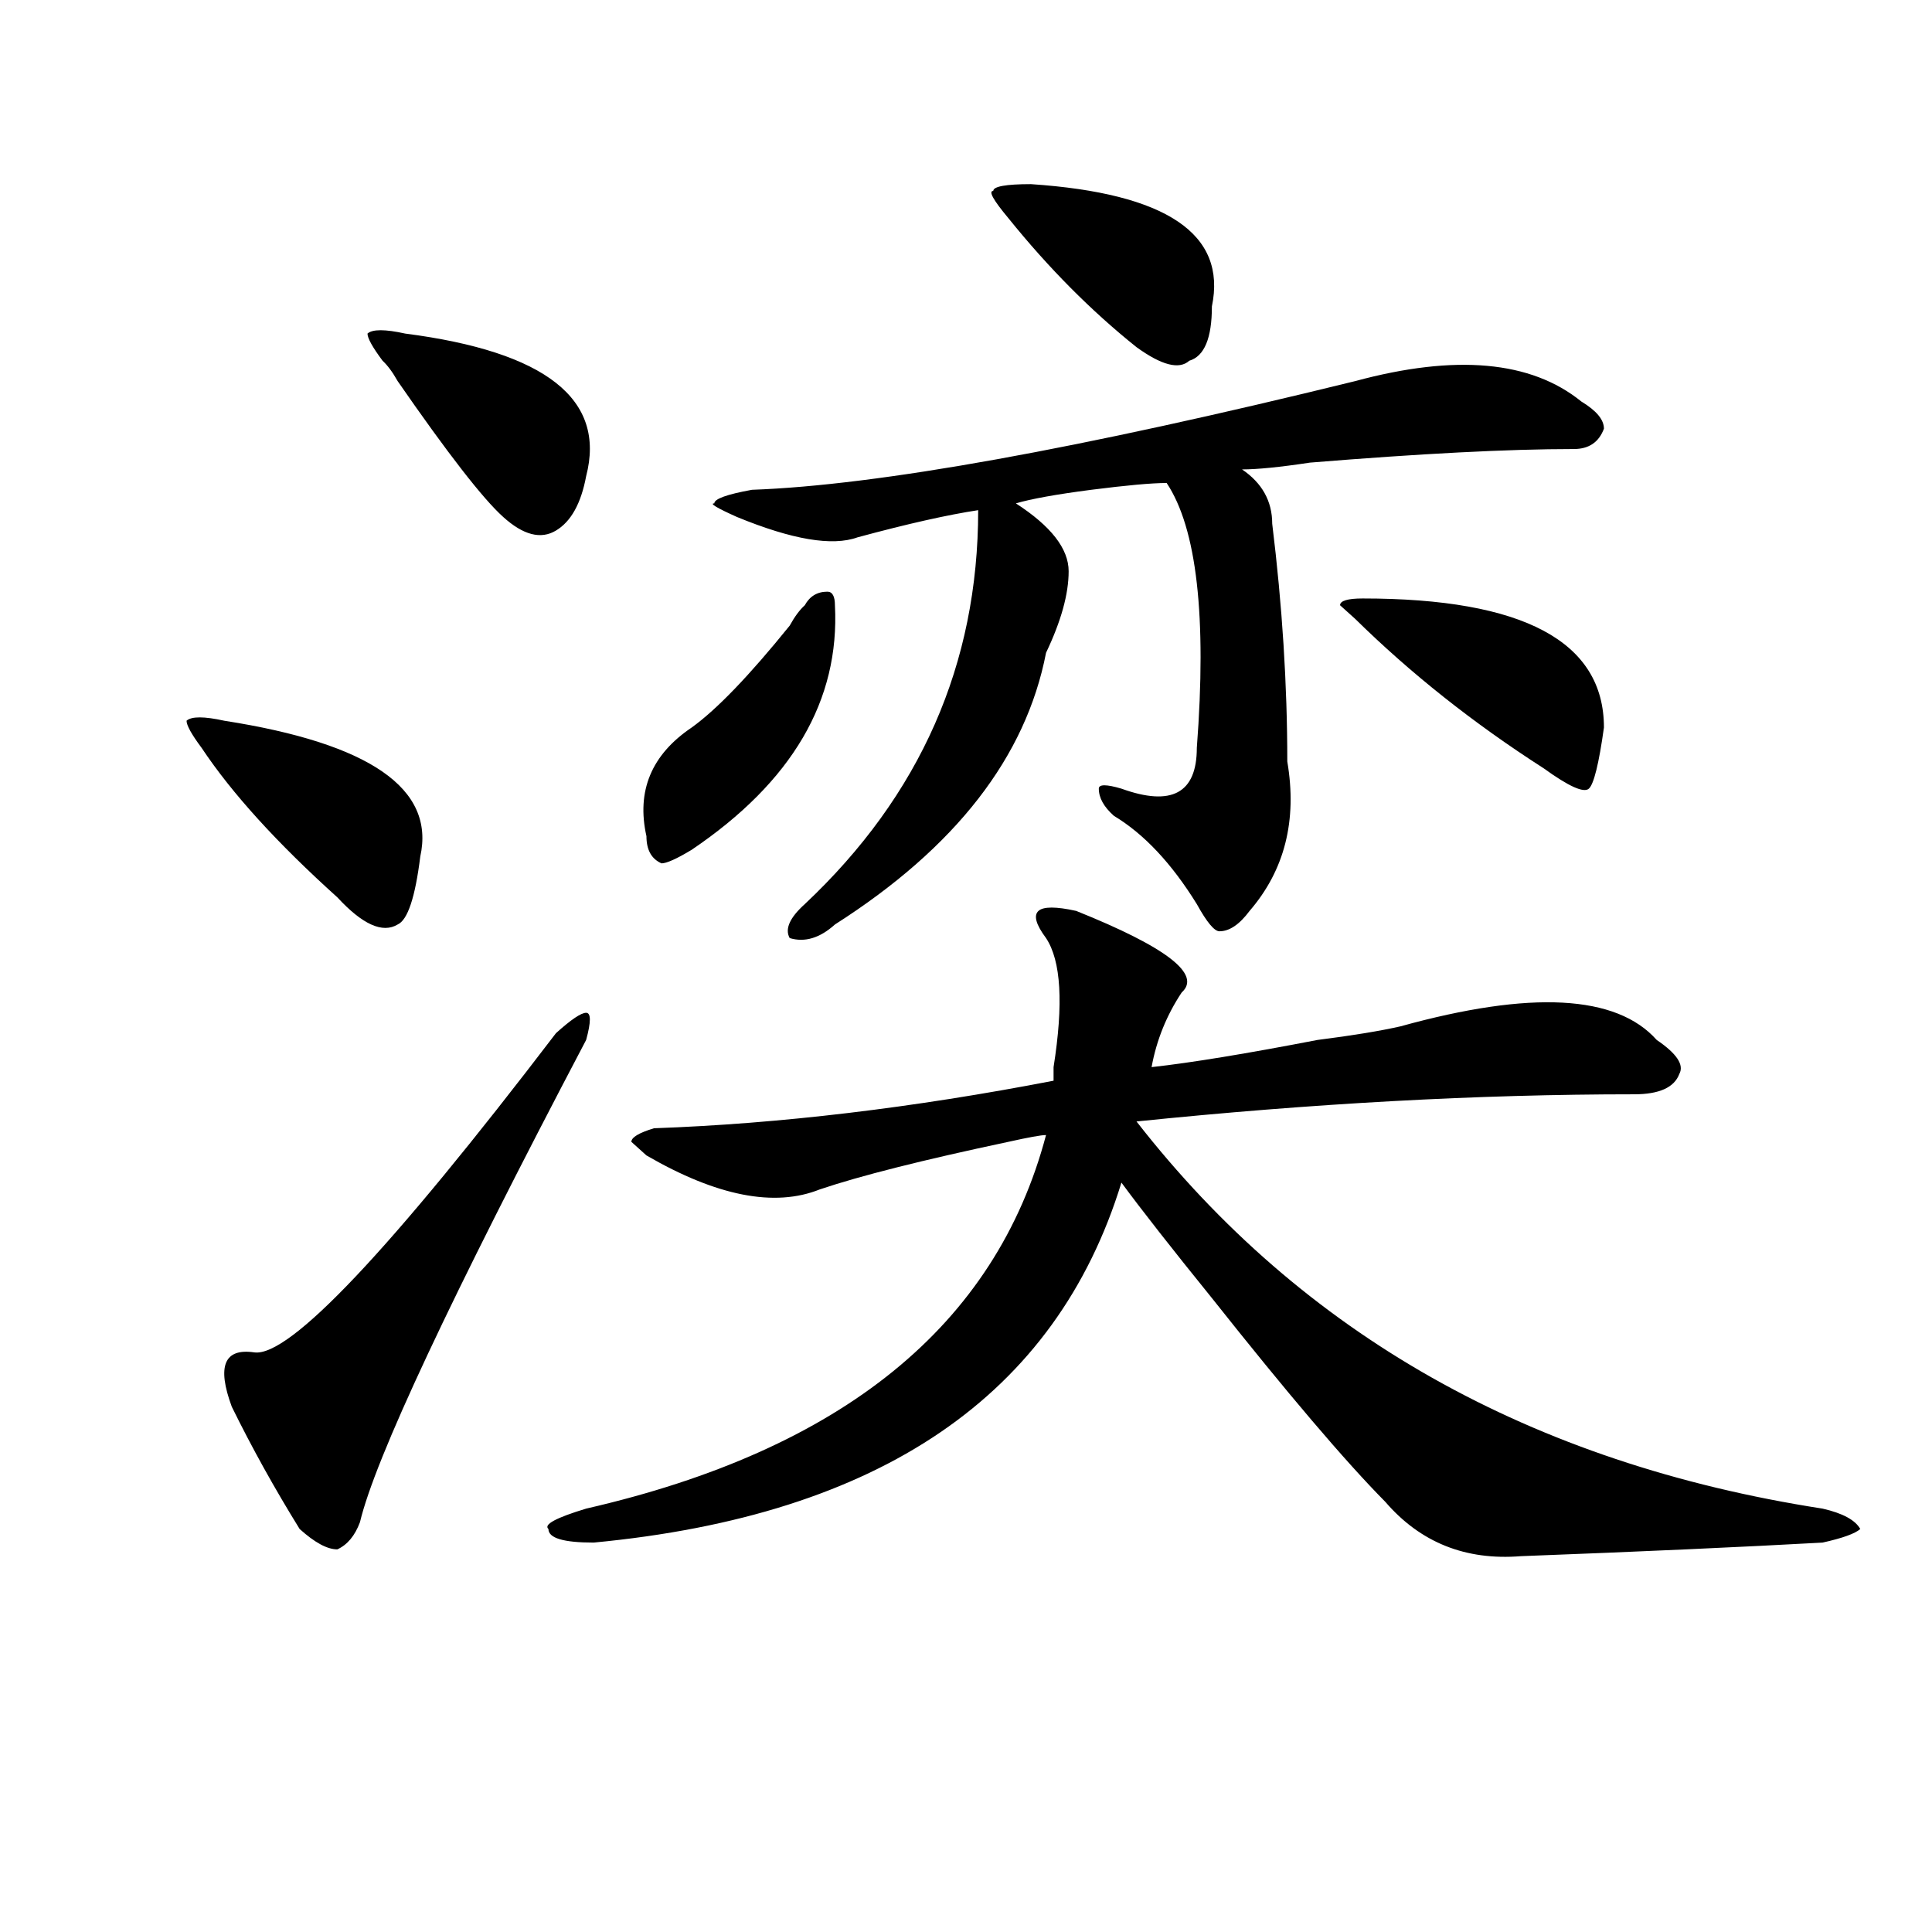 <?xml version="1.0" encoding="utf-8"?>
<!-- Generator: Adobe Illustrator 16.0.0, SVG Export Plug-In . SVG Version: 6.00 Build 0)  -->
<!DOCTYPE svg PUBLIC "-//W3C//DTD SVG 1.1//EN" "http://www.w3.org/Graphics/SVG/1.1/DTD/svg11.dtd">
<svg version="1.1" id="图层_1" xmlns="http://www.w3.org/2000/svg" xmlns:xlink="http://www.w3.org/1999/xlink" x="0px" y="0px"
	 width="1000px" height="1000px" viewBox="0 0 1000 1000" enable-background="new 0 0 1000 1000" xml:space="preserve">
<path d="M116.071,373.047c75.425,11.756,109.266,35.156,101.461,70.313c-2.622,21.094-6.524,32.85-11.707,35.156
	c-7.805,4.725-18.231,0-31.219-14.063c-31.219-28.125-54.633-53.888-70.242-77.344c-5.244-7.031-7.805-11.7-7.805-14.063
	C99.12,370.74,105.645,370.74,116.071,373.047z M287.773,534.766c7.805-7.031,12.988-10.547,15.609-10.547
	c2.562,0,2.562,4.725,0,14.063c-70.242,133.594-109.265,216.815-117.07,249.609c-2.622,7.031-6.524,11.7-11.707,14.063
	c-5.244,0-11.707-3.516-19.512-10.547c-13.048-21.094-24.755-42.188-35.121-63.281c-7.805-21.094-3.902-30.432,11.707-28.125
	C149.851,702.362,201.922,647.266,287.773,534.766z M198.02,186.719c-5.244-7.031-7.805-11.7-7.805-14.063
	c2.561-2.307,9.085-2.307,19.512,0c72.803,9.394,104.022,34.003,93.656,73.828c-2.621,14.063-7.805,23.456-15.609,28.125
	c-7.805,4.725-16.95,2.362-27.316-7.031c-10.426-9.338-28.657-32.794-54.632-70.313C203.203,192.597,200.581,189.081,198.02,186.719
	z M557.035,471.484c46.828,18.787,64.999,32.85,54.633,42.188c-7.805,11.756-13.048,24.609-15.609,38.672
	c20.793-2.307,49.39-7.031,85.852-14.063c18.171-2.307,32.5-4.669,42.926-7.031c67.621-18.731,111.827-16.369,132.68,7.031
	c10.366,7.031,14.269,12.909,11.707,17.578c-2.621,7.031-10.426,10.547-23.414,10.547c-80.668,0-166.52,4.725-257.555,14.063
	c85.852,110.193,204.203,176.99,355.113,200.391c10.366,2.362,16.891,5.878,19.512,10.547c-2.621,2.362-9.146,4.725-19.512,7.031
	c-41.645,2.307-93.656,4.669-156.094,7.031c-28.657,2.307-52.071-7.031-70.242-28.125c-20.853-21.094-50.73-56.25-89.754-105.469
	c-20.853-25.763-36.462-45.703-46.828-59.766c-33.84,110.193-124.875,172.266-273.164,186.328c-15.609,0-23.414-2.307-23.414-7.031
	c-2.621-2.307,3.902-5.822,19.512-10.547c132.68-30.432,212.008-94.922,238.043-193.359c-2.621,0-9.146,1.209-19.512,3.516
	c-44.267,9.394-76.766,17.578-97.559,24.609c-23.414,9.394-53.352,3.516-89.754-17.578l-7.805-7.031
	c0-2.307,3.902-4.669,11.707-7.031c64.999-2.307,133.961-10.547,206.824-24.609c0-2.307,0-4.669,0-7.031
	c5.184-32.794,3.902-55.041-3.902-66.797c-5.243-7.031-6.523-11.7-3.902-14.063C540.085,469.178,546.609,469.178,557.035,471.484z
	 M416.551,313.281c2.562-4.669,6.464-7.031,11.707-7.031c2.562,0,3.902,2.362,3.902,7.031
	c2.562,49.219-22.133,91.406-74.145,126.563c-7.805,4.725-13.048,7.031-15.609,7.031c-5.243-2.307-7.805-7.031-7.805-14.063
	c-5.243-23.4,2.562-42.188,23.414-56.25c12.988-9.338,29.878-26.916,50.73-52.734C411.308,319.159,413.93,315.644,416.551,313.281z
	 M701.422,197.266c52.012-14.063,91.035-10.547,117.07,10.547c7.805,4.725,11.707,9.394,11.707,14.063
	c-2.621,7.031-7.805,10.547-15.609,10.547c-33.84,0-79.388,2.362-136.582,7.031c-15.609,2.362-27.316,3.516-35.121,3.516
	c10.366,7.031,15.609,16.425,15.609,28.125c5.184,42.188,7.805,83.222,7.805,123.047c5.184,30.487-1.341,56.25-19.512,77.344
	c-5.243,7.031-10.426,10.547-15.609,10.547c-2.621,0-6.523-4.669-11.707-14.063c-13.048-21.094-27.316-36.31-42.926-45.703
	c-5.243-4.669-7.805-9.338-7.805-14.063c0-2.307,3.902-2.307,11.707,0c25.976,9.394,39.023,2.362,39.023-21.094
	c5.184-67.95,0-113.653-15.609-137.109c-7.805,0-20.853,1.209-39.023,3.516c-18.23,2.362-31.219,4.725-39.023,7.031
	c18.171,11.756,27.316,23.456,27.316,35.156c0,11.756-3.902,25.818-11.707,42.188C531,391.834,494.598,438.69,432.16,478.516
	c-7.805,7.031-15.609,9.394-23.414,7.031c-2.621-4.669,0-10.547,7.805-17.578c59.816-56.25,89.754-124.2,89.754-203.906
	c-15.609,2.362-36.462,7.031-62.438,14.063c-13.048,4.725-33.84,1.209-62.438-10.547c-10.426-4.669-14.328-7.031-11.707-7.031
	c0-2.307,6.464-4.669,19.512-7.031C454.233,251.209,558.316,232.422,701.422,197.266z M533.621,95.313
	c70.242,4.725,101.461,25.818,93.656,63.281c0,16.425-3.902,25.818-11.707,28.125c-5.243,4.725-14.328,2.362-27.316-7.031
	c-23.414-18.731-45.547-40.979-66.34-66.797c-7.805-9.338-10.426-14.063-7.805-14.063C514.109,96.521,520.573,95.313,533.621,95.313
	z M705.324,309.766c83.23,0,124.875,22.303,124.875,66.797c-2.621,18.787-5.243,29.334-7.805,31.641
	c-2.621,2.362-10.426-1.153-23.414-10.547c-36.462-23.4-68.961-49.219-97.559-77.344l-7.805-7.031
	C693.617,310.975,697.52,309.766,705.324,309.766z"/>
</svg>
